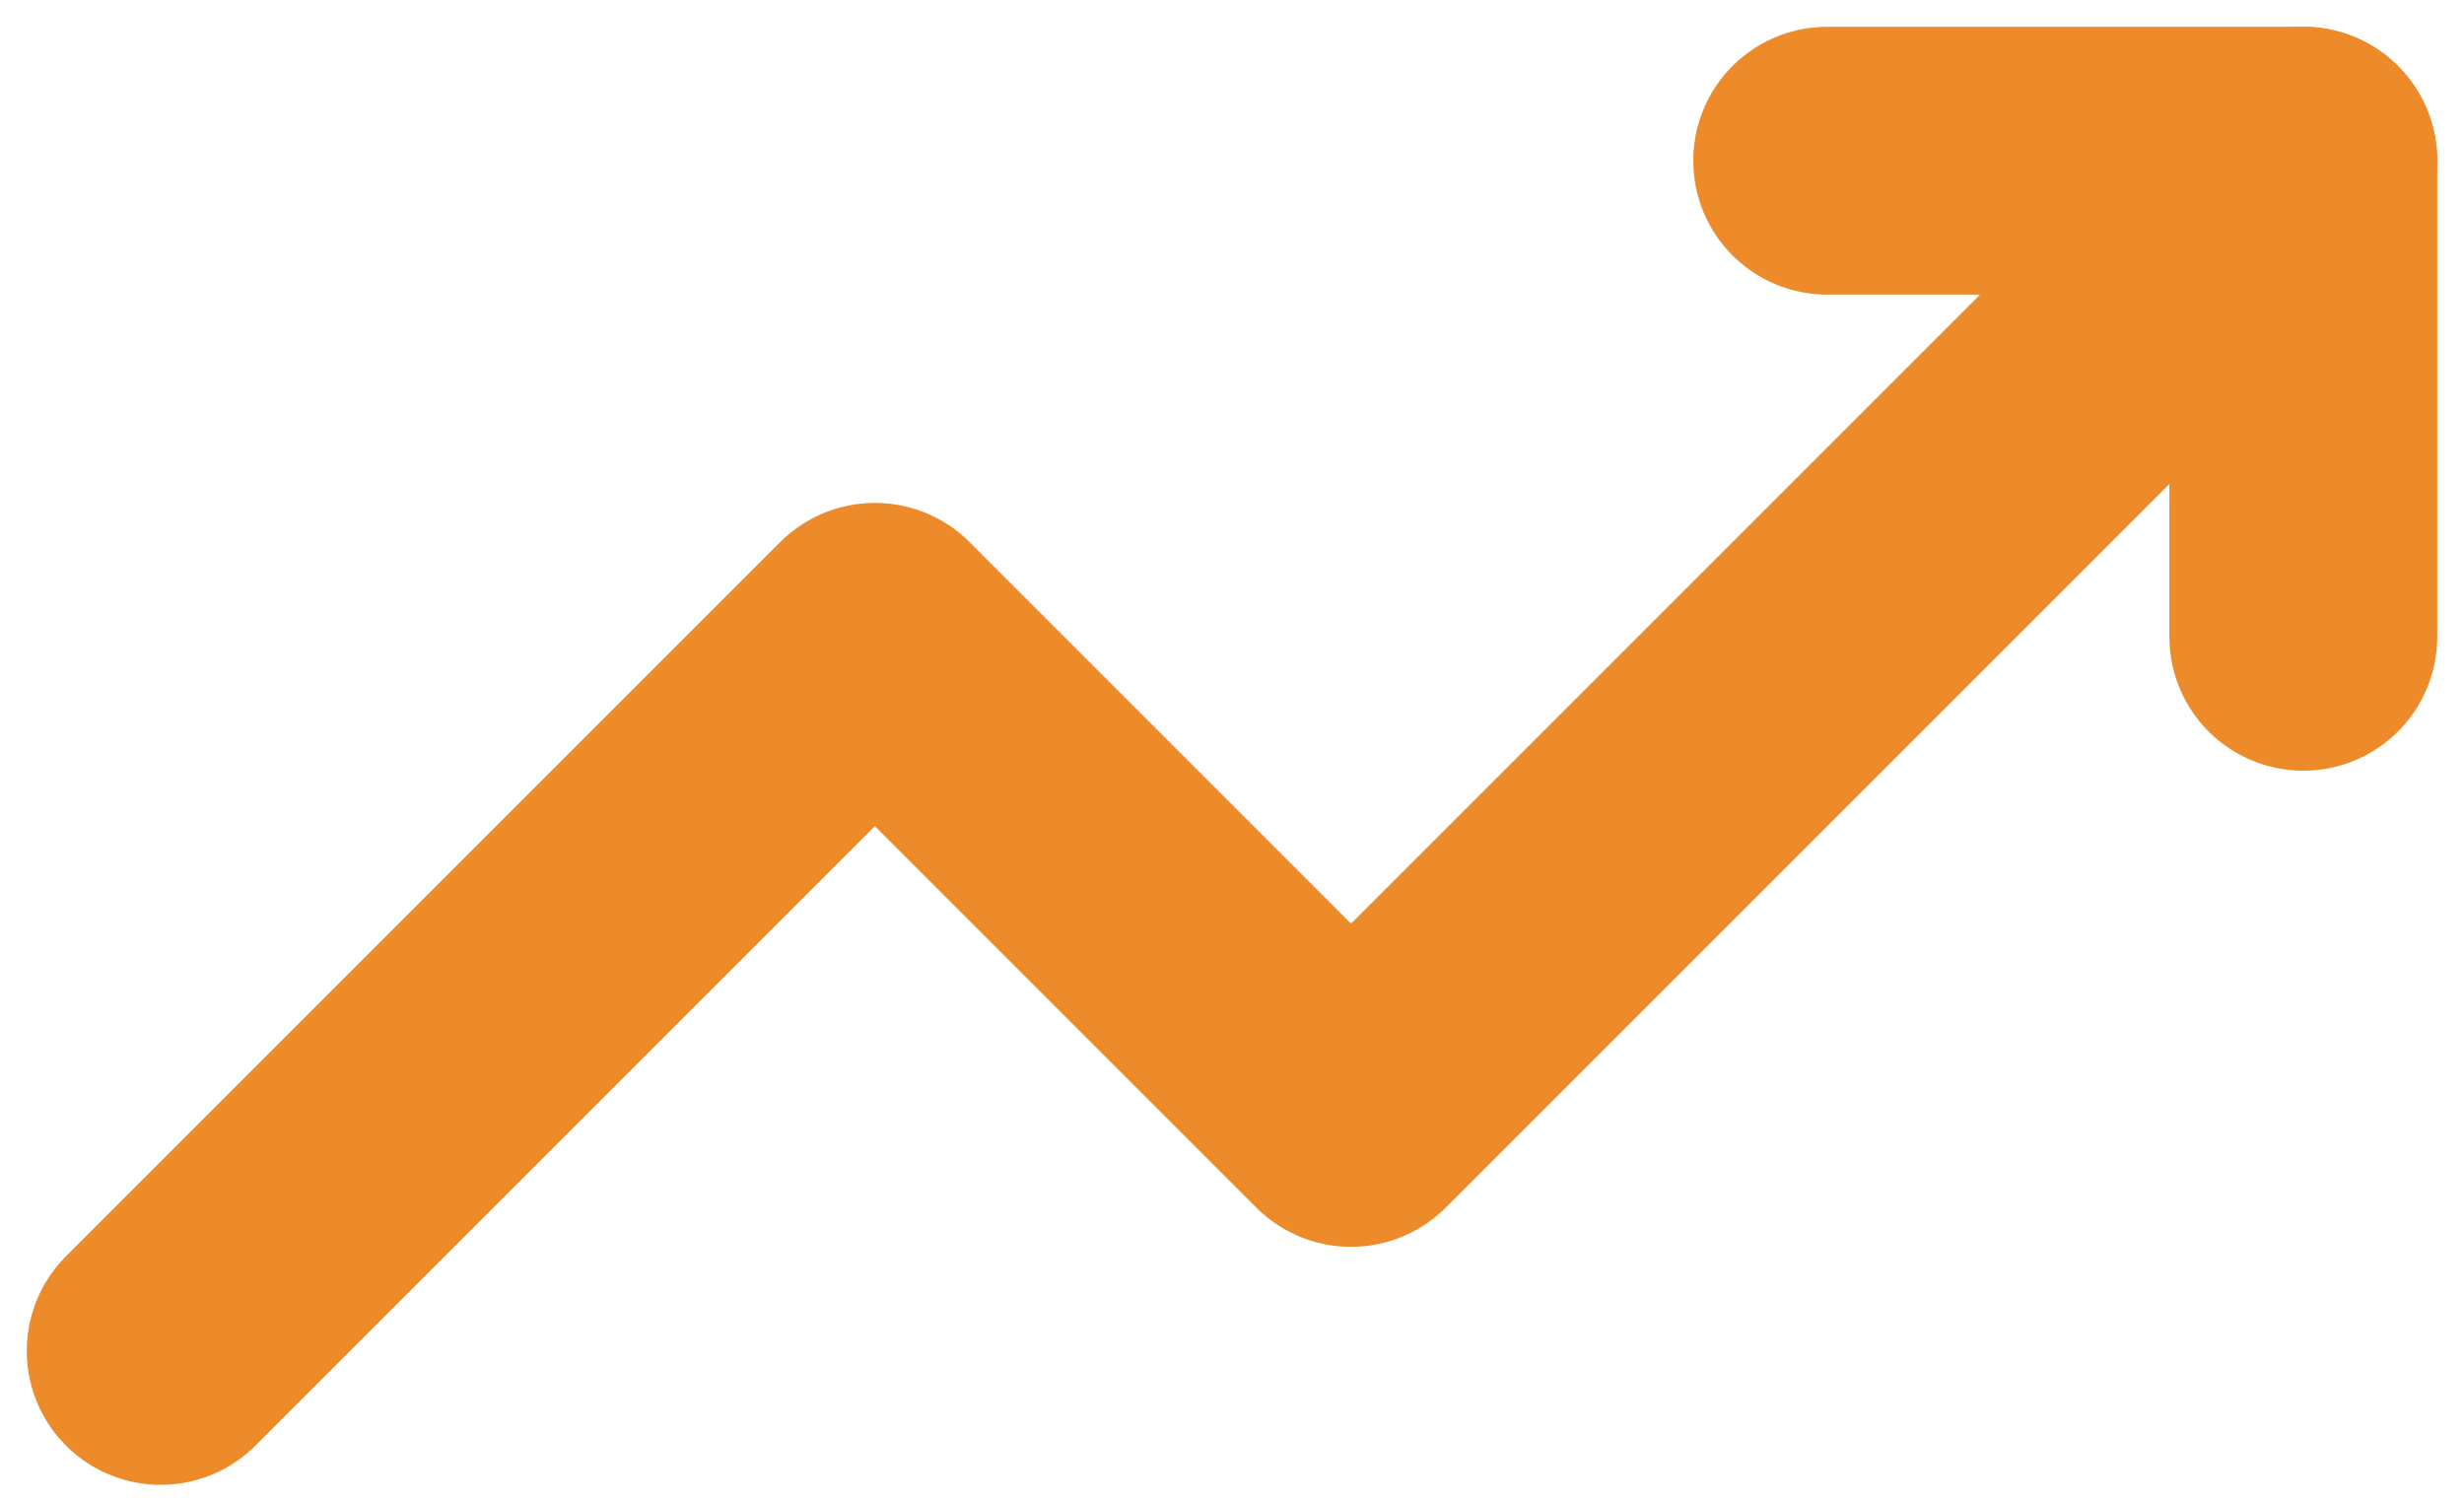 <svg width="46" height="28" viewBox="0 0 46 28" fill="none" xmlns="http://www.w3.org/2000/svg">
<path d="M3 25.222L16.333 11.889L25.222 20.778L43 3" stroke="#ED8B2B" stroke-width="5" stroke-linecap="round" stroke-linejoin="round"/>
<path d="M34.111 3H43V11.889" stroke="#ED8B2B" stroke-width="5" stroke-linecap="round" stroke-linejoin="round"/>
</svg>

